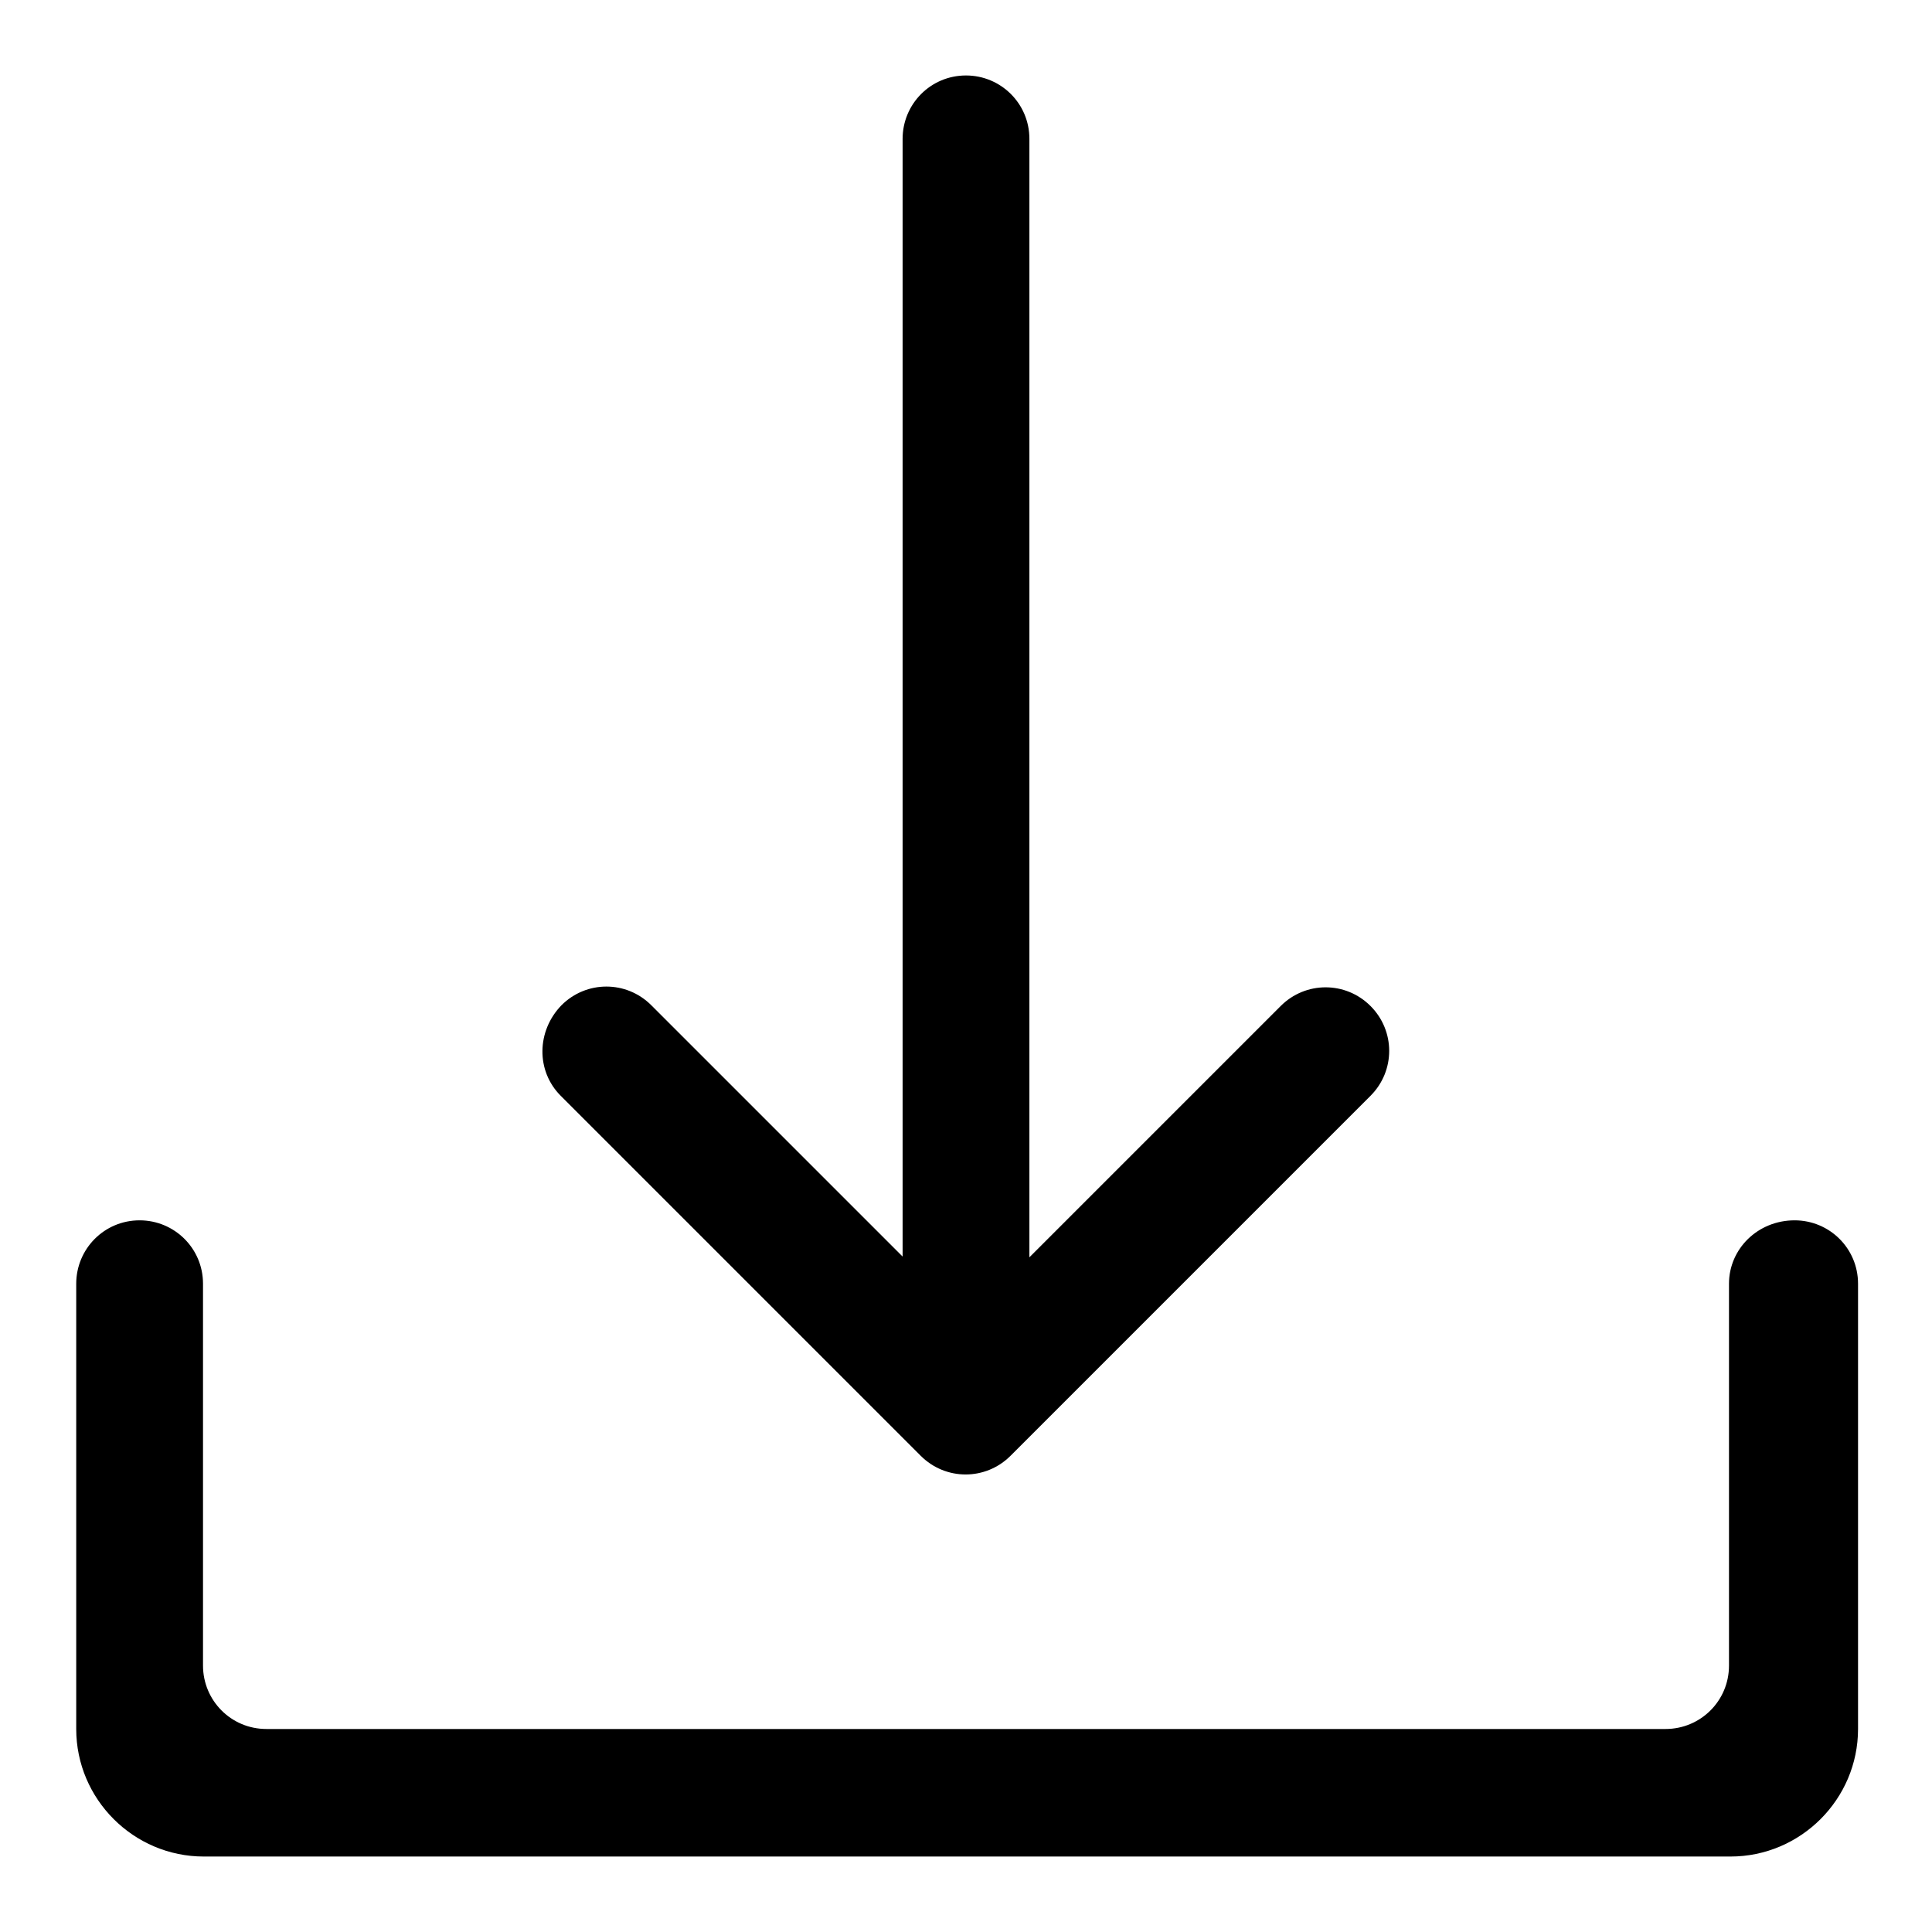 <?xml version="1.0" encoding="utf-8"?>
<!-- Svg Vector Icons : http://www.onlinewebfonts.com/icon -->
<!DOCTYPE svg PUBLIC "-//W3C//DTD SVG 1.1//EN" "http://www.w3.org/Graphics/SVG/1.1/DTD/svg11.dtd">
<svg version="1.1" xmlns="http://www.w3.org/2000/svg" xmlns:xlink="http://www.w3.org/1999/xlink" x="0px" y="0px" viewBox="0 0 256 256" enable-background="new 0 0 256 256" xml:space="preserve">
<g><g><path fill="#000000" d="M74.3,145.2l47.7,47.7c3.3,3.3,8.6,3.3,11.9,0l47.7-47.7c3.3-3.3,3.3-8.6,0-11.9l0,0c-3.3-3.3-8.6-3.3-11.9,0l-33.3,33.3V18.4c0-4.7-3.8-8.4-8.4-8.4l0,0c-4.7,0-8.4,3.8-8.4,8.4v148.1l-33.3-33.3c-3.3-3.3-8.6-3.3-11.9,0l0,0C71.1,136.6,71,141.9,74.3,145.2z"/><path fill="#000000" d="M229.1,170.1v50.6c0,4.7-3.8,8.4-8.4,8.4H35.3c-4.7,0-8.4-3.8-8.4-8.4v-50.6c0-4.7-3.8-8.4-8.4-8.4l0,0c-4.7,0-8.4,3.8-8.4,8.4v59c0,9.3,7.6,16.9,16.9,16.9h202.3c9.3,0,16.9-7.6,16.9-16.9v-59c0-4.7-3.8-8.4-8.4-8.4l0,0C232.9,161.7,229.1,165.5,229.1,170.1z"/></g></g>
</svg>